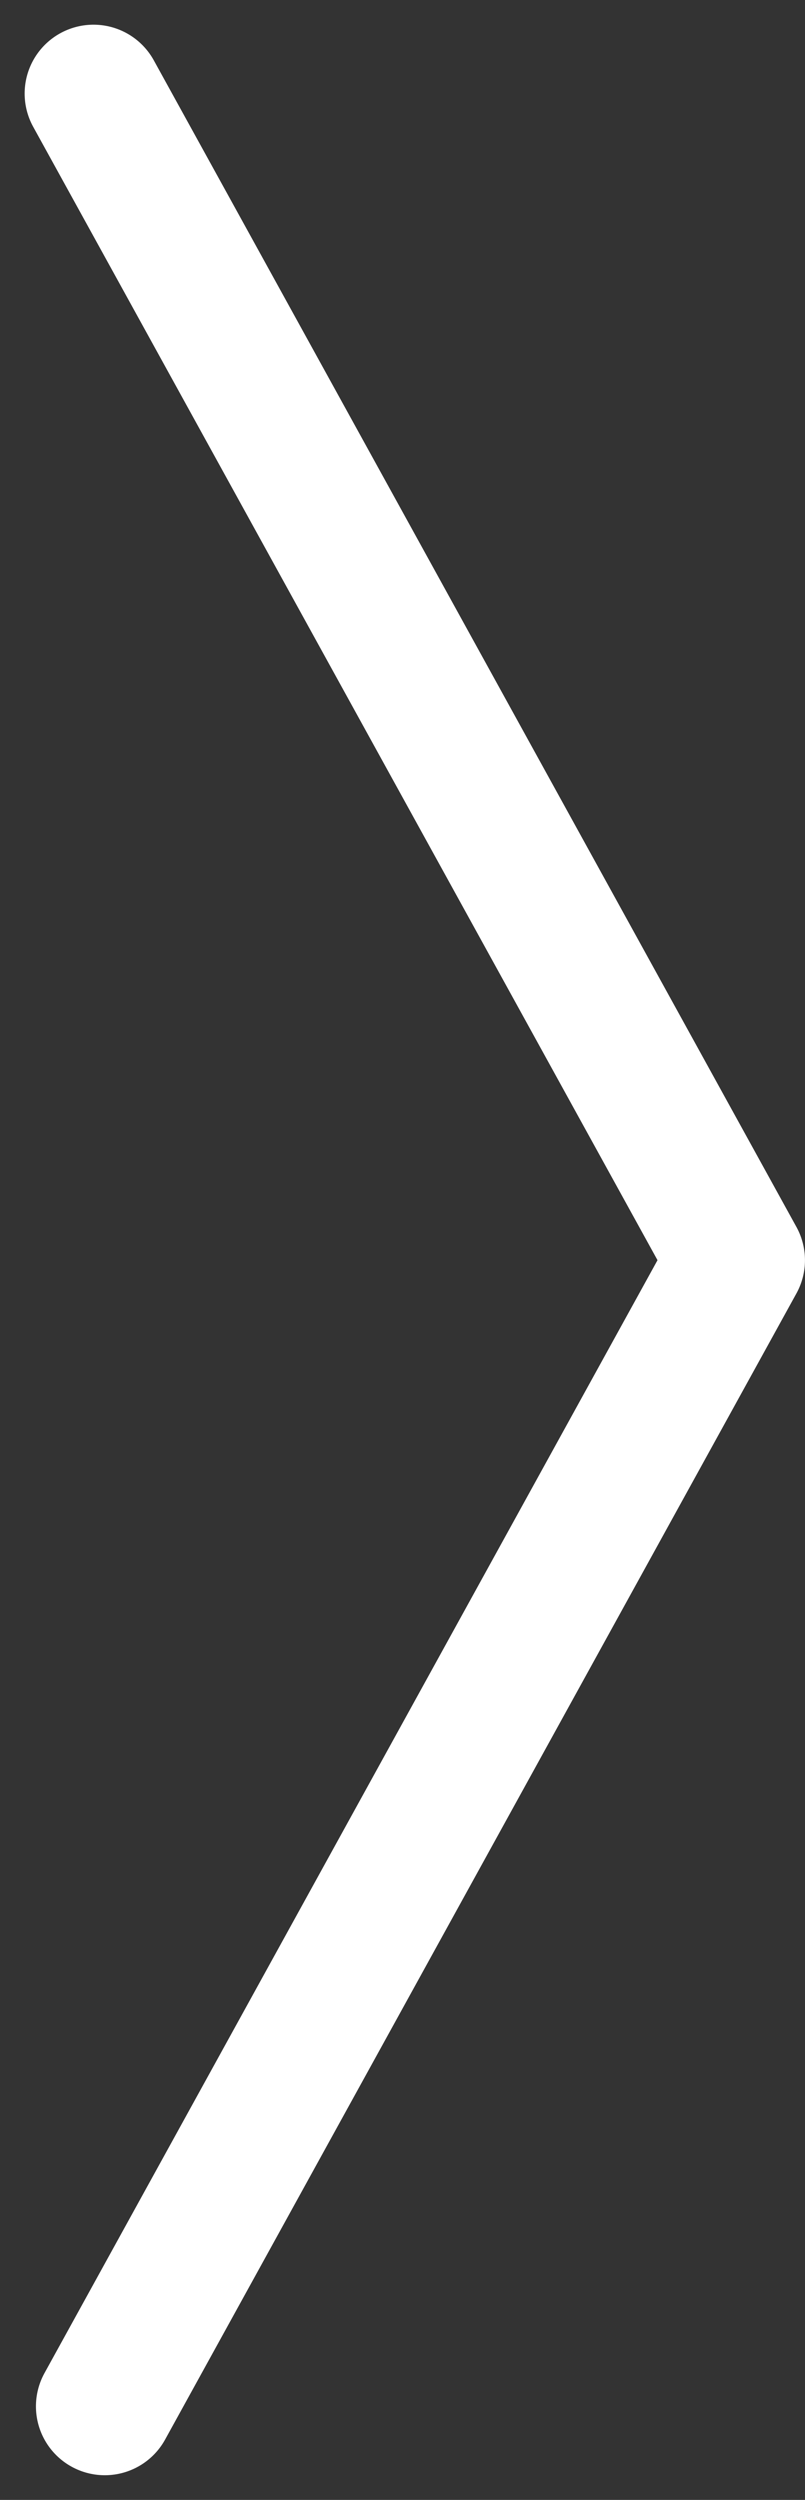 <svg xmlns="http://www.w3.org/2000/svg" width="23.385" height="72.594" viewBox="0 0 23.385 72.594">
  <rect x="0" y="0" width="23.385" height="72.594" fill="#333333" stroke="none"/>
  <path id="パス_112397" data-name="パス 112397" d="M.353.354,19.021,34.231.681,67.514" transform="translate(2.363 2.363)" fill="none" stroke="#fff" stroke-linecap="round" stroke-linejoin="round" stroke-miterlimit="10" stroke-width="4"/>
</svg>
